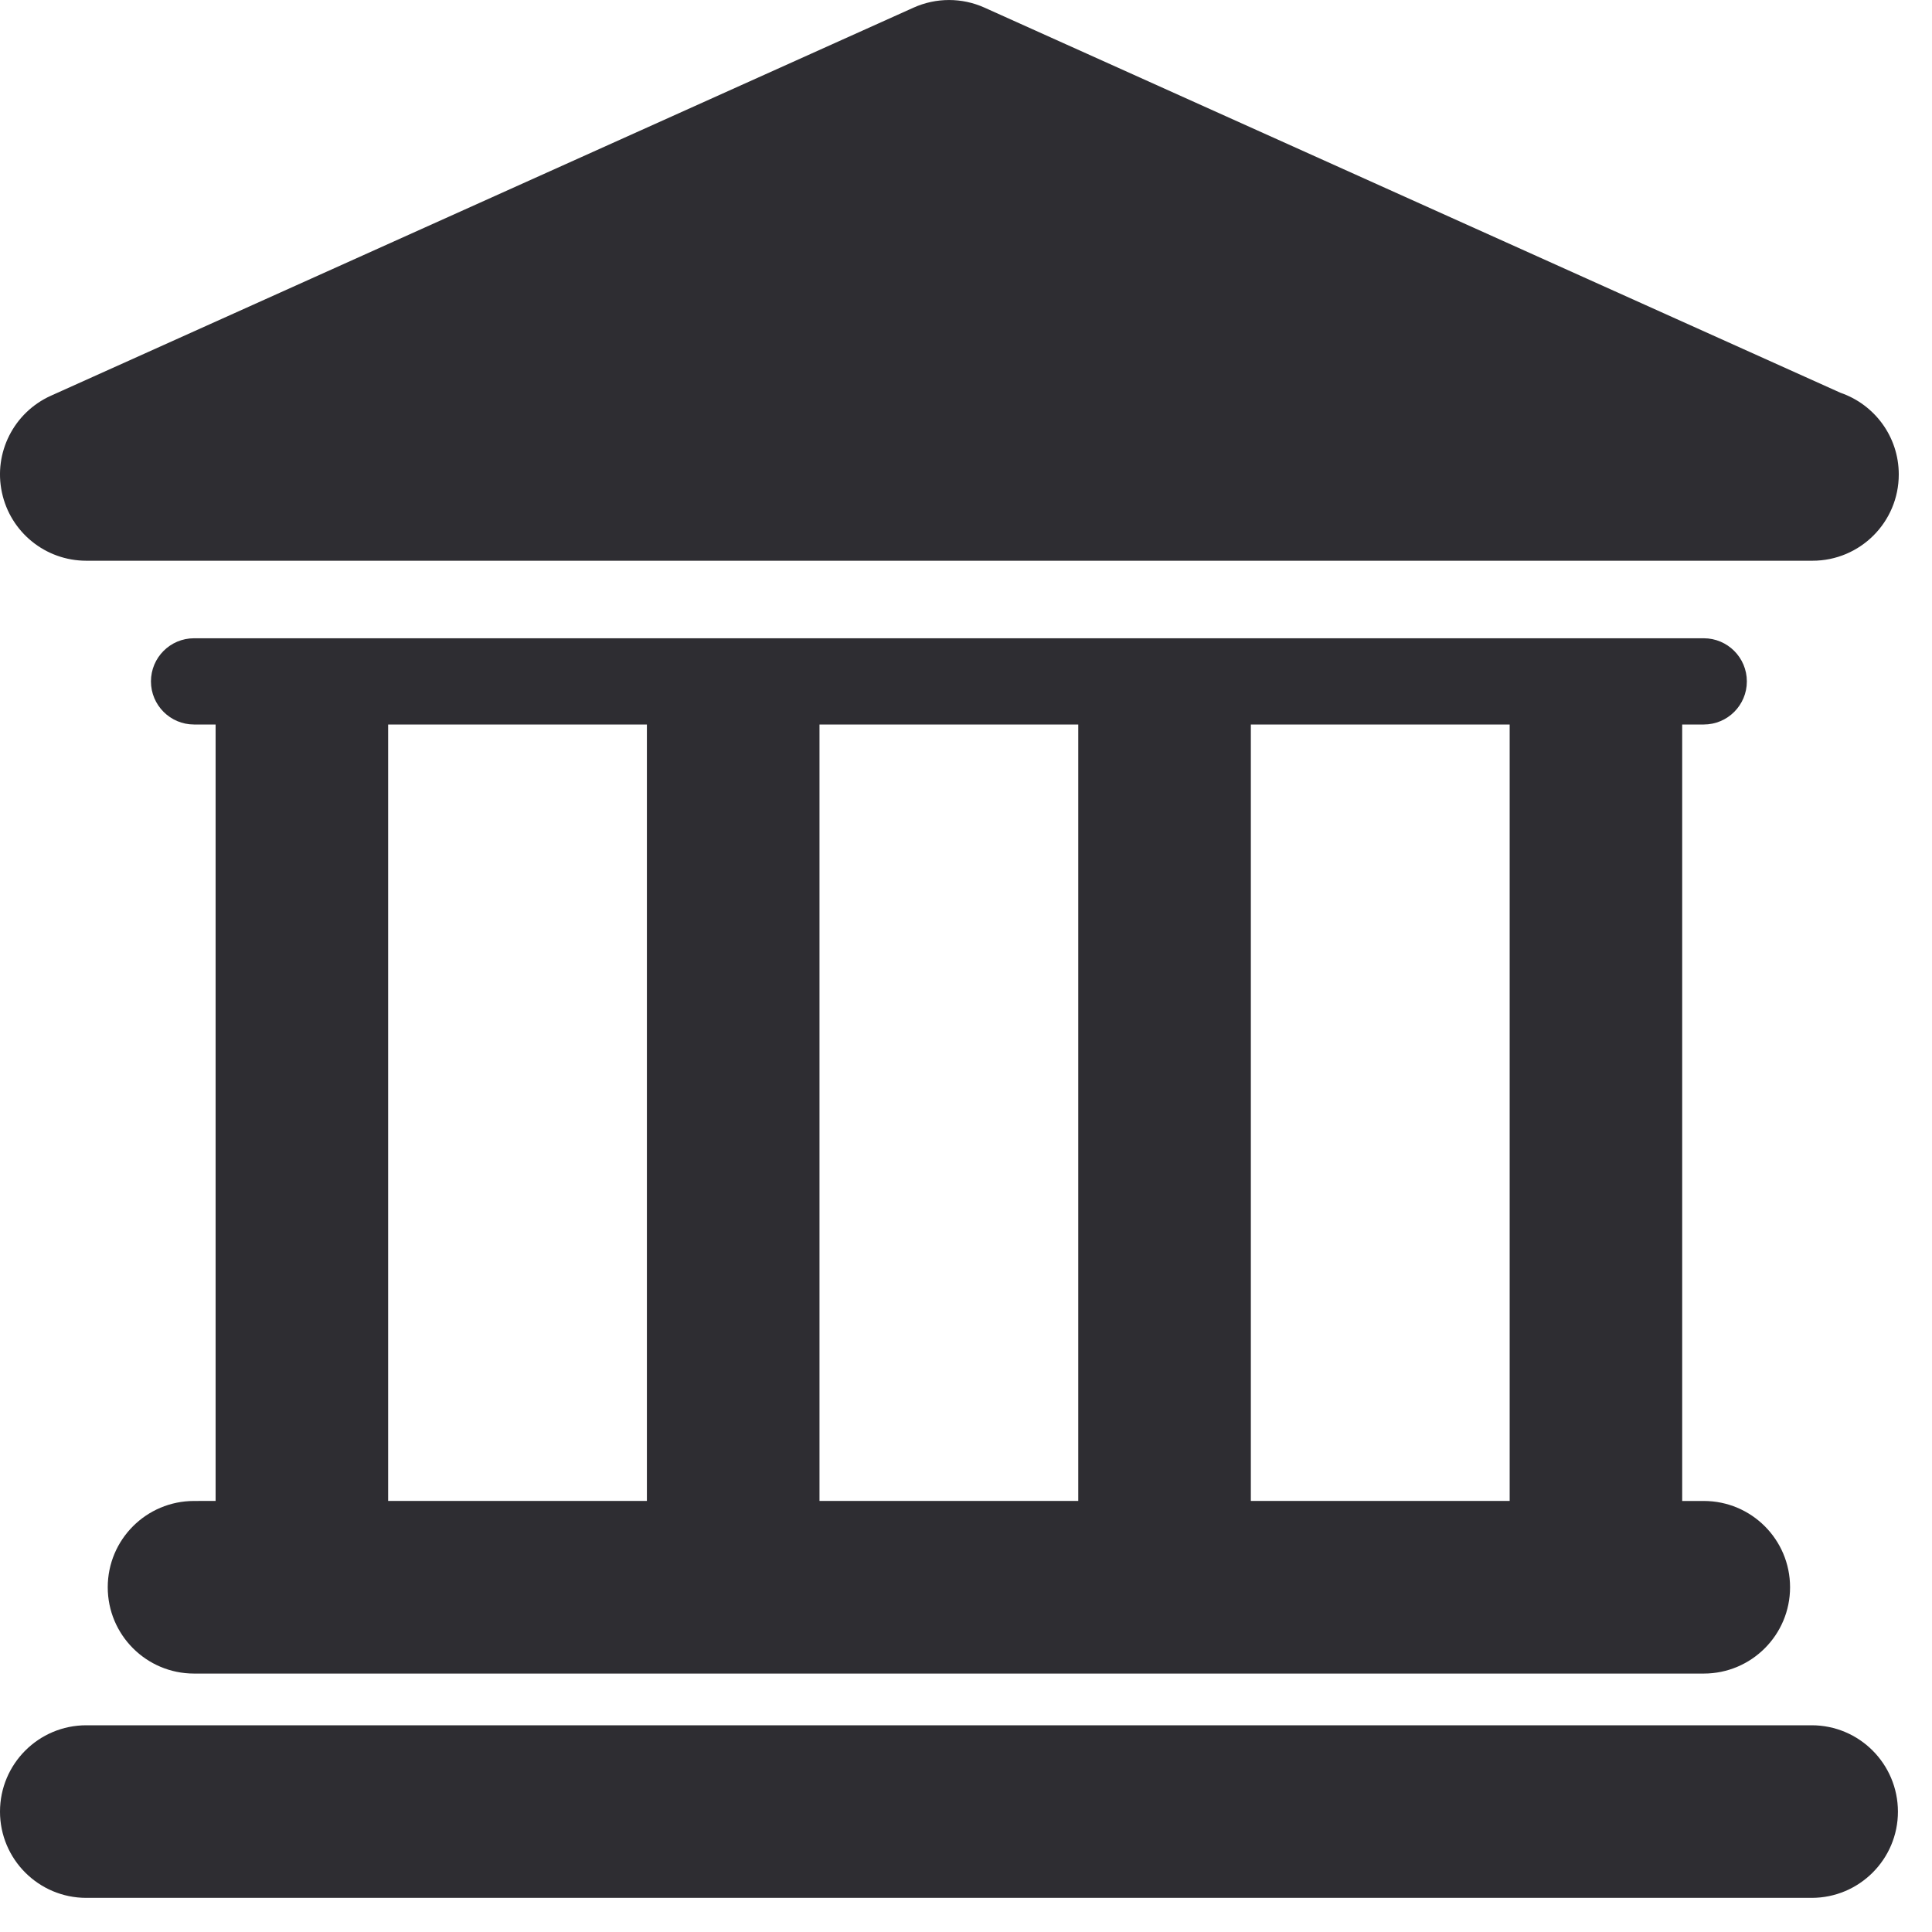 <svg width="30" height="30" viewBox="0 0 30 30" fill="none" xmlns="http://www.w3.org/2000/svg">
<path d="M28.132 26.79H1.34C0.6 26.79 0 27.39 0 28.131C0 28.87 0.6 29.47 1.34 29.47H28.131C28.871 29.47 29.471 28.87 29.471 28.131C29.47 27.39 28.871 26.79 28.132 26.79Z" fill="#2E2D32"/>
<path d="M3.013 23.307C2.273 23.307 1.673 23.906 1.673 24.647C1.673 25.387 2.273 25.987 3.013 25.987H26.456C27.196 25.987 27.796 25.387 27.796 24.647C27.796 23.906 27.196 23.307 26.456 23.307H26.121V11.25H26.456C26.826 11.25 27.125 10.95 27.125 10.581C27.125 10.211 26.825 9.911 26.456 9.911H3.013C2.643 9.911 2.344 10.211 2.344 10.581C2.344 10.95 2.644 11.25 3.013 11.25H3.348V23.306L3.013 23.307ZM23.442 11.25V23.306H19.423V11.25H23.442ZM16.743 11.25V23.306H12.725V11.25H16.743ZM6.027 11.25H10.045V23.306H6.027V11.25Z" fill="#2E2D32"/>
<path d="M1.34 8.707H28.131C28.135 8.707 28.14 8.707 28.144 8.707C28.885 8.707 29.484 8.107 29.484 7.367C29.484 6.778 29.105 6.28 28.579 6.099L15.286 0.118C14.937 -0.039 14.537 -0.039 14.187 0.118L0.79 6.145C0.214 6.405 -0.103 7.031 0.03 7.648C0.162 8.266 0.708 8.707 1.34 8.707Z" fill="#2E2D32"/>
</svg>

